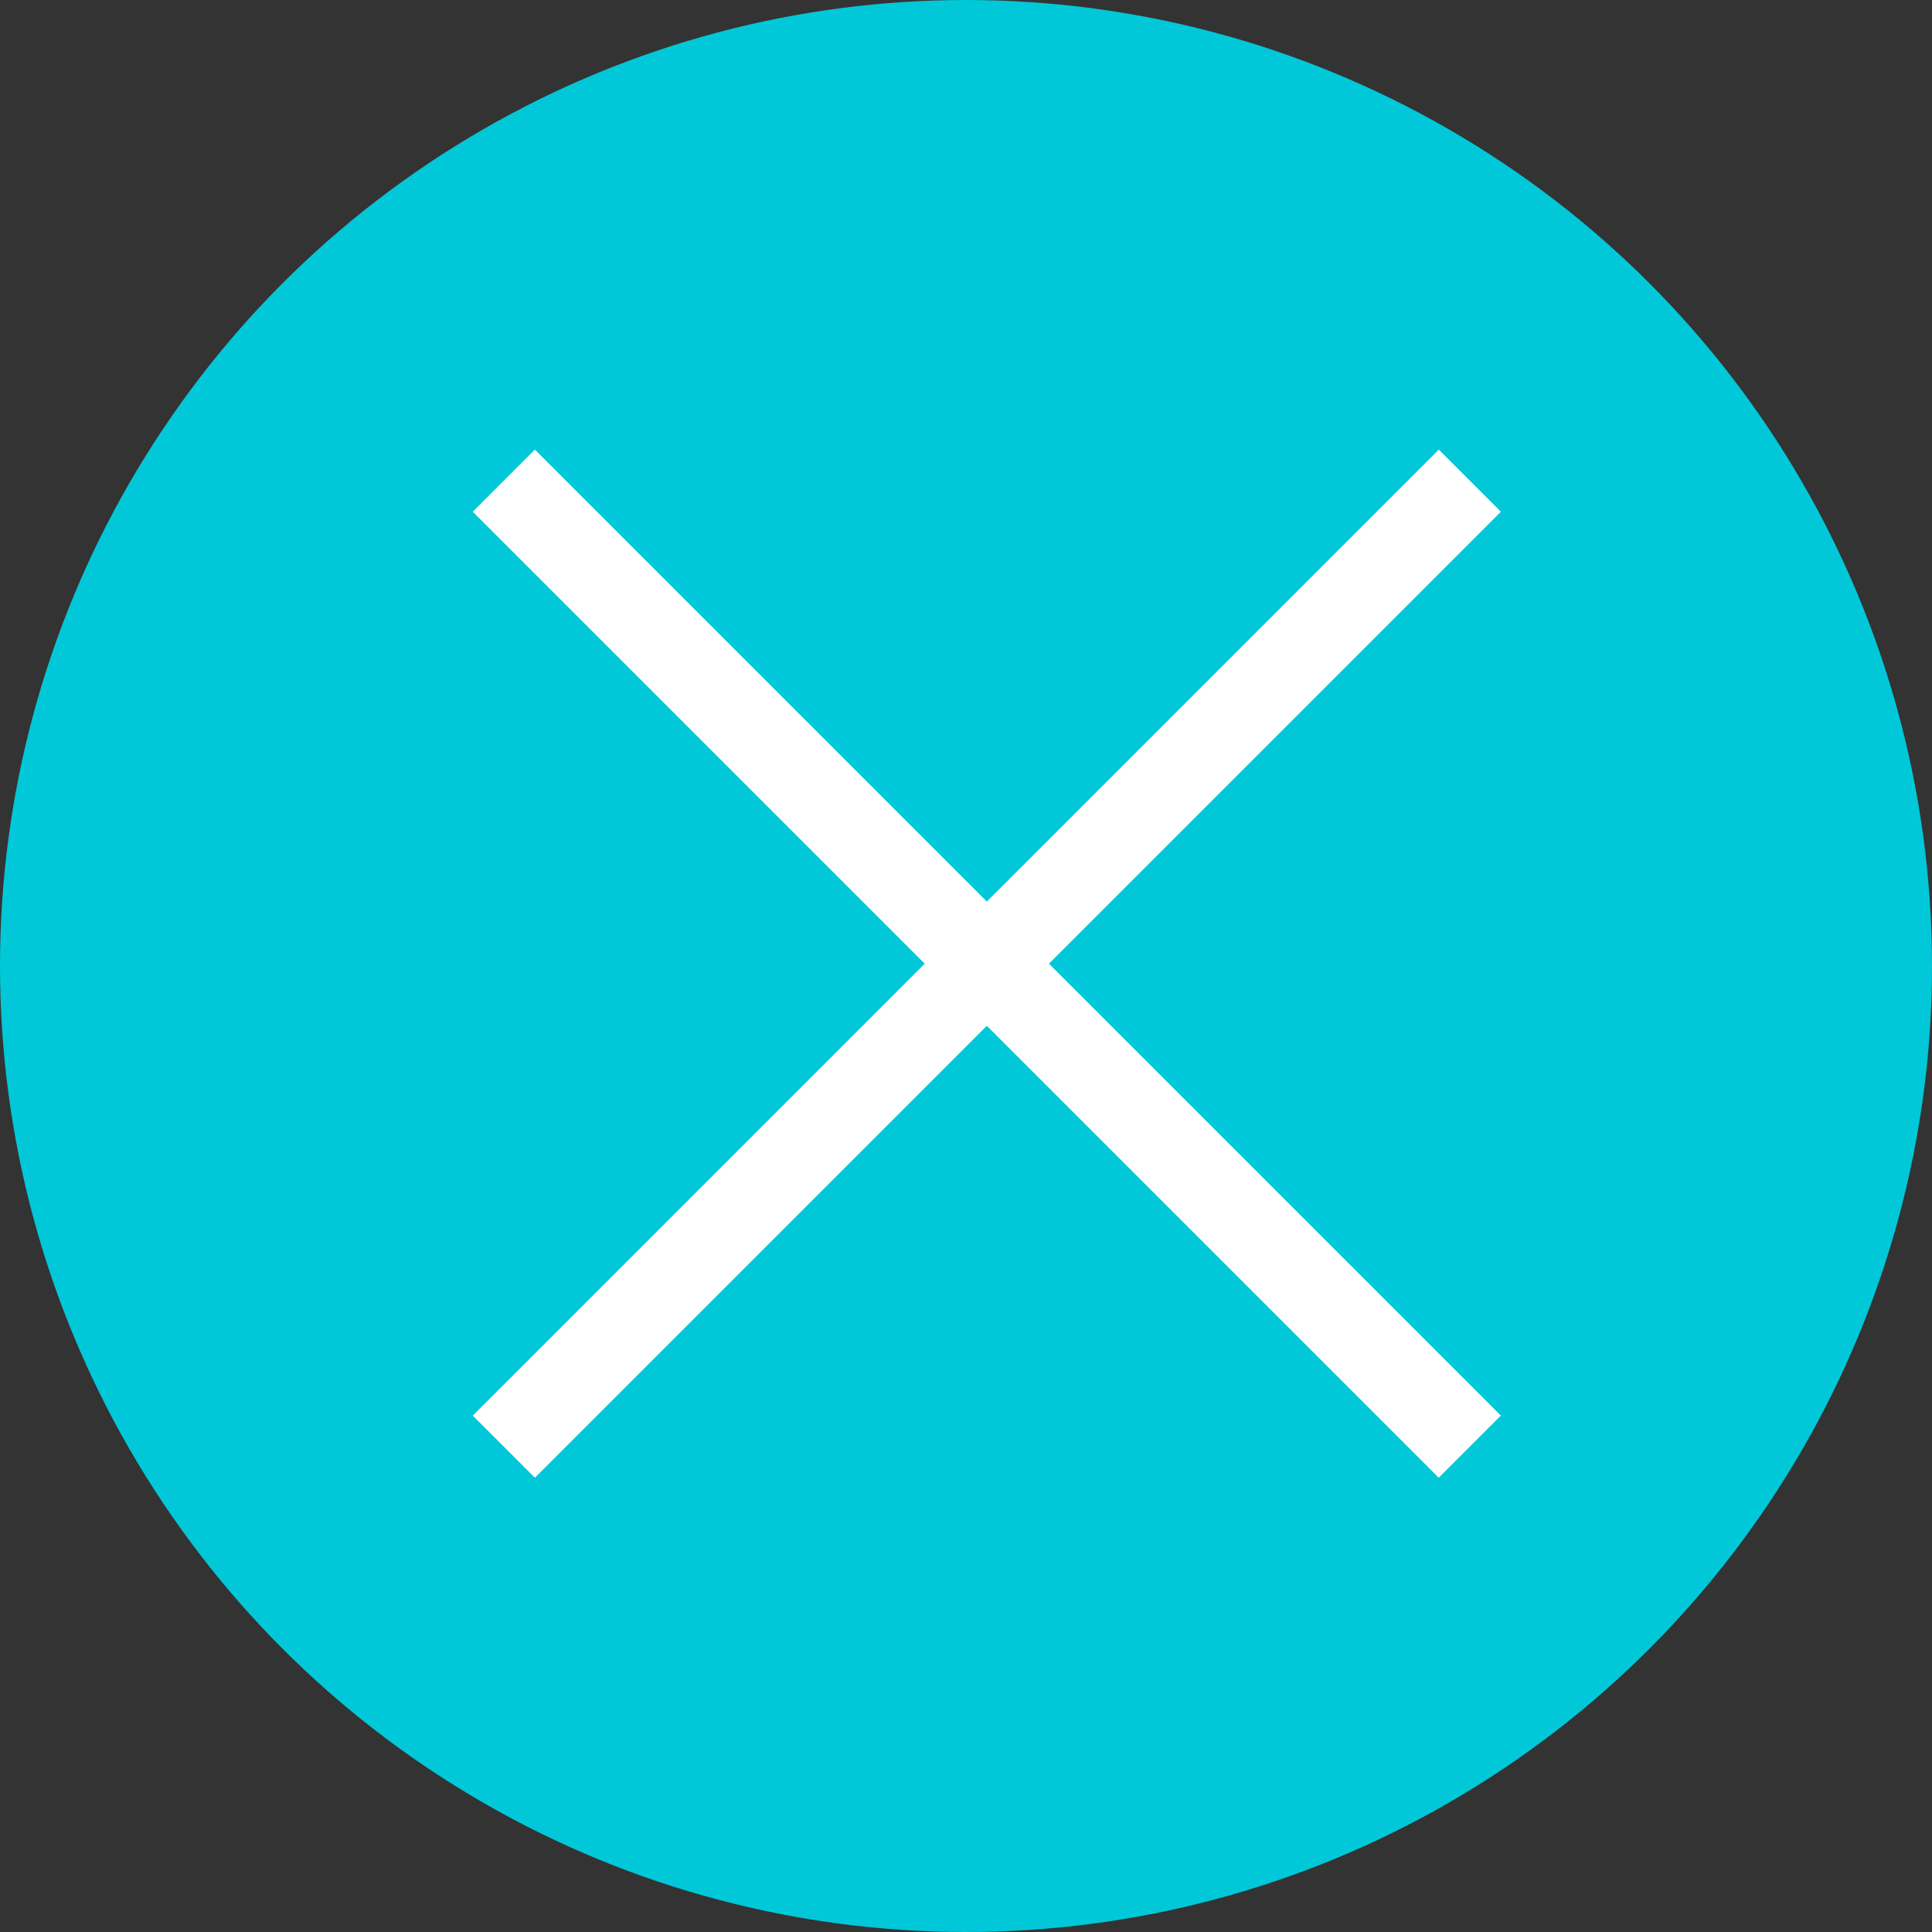 <?xml version="1.0" encoding="UTF-8" standalone="no"?>
<svg
   width="44"
   height="44"
   viewBox="0 0 44 44"
   version="1.1"
   id="svg7"
   sodipodi:docname="modal_close.svg"
   inkscape:version="1.2.2 (b0a8486, 2022-12-01)"
   xmlns:inkscape="http://www.inkscape.org/namespaces/inkscape"
   xmlns:sodipodi="http://sodipodi.sourceforge.net/DTD/sodipodi-0.dtd"
   xmlns="http://www.w3.org/2000/svg"
   xmlns:svg="http://www.w3.org/2000/svg">
  <rect x="0" y="0" width="44" height="44" fill="#333333" stroke="none"/>
  <defs
     id="defs11" />
  <sodipodi:namedview
     id="namedview9"
     pagecolor="#ffffff"
     bordercolor="#000000"
     borderopacity="0.25"
     inkscape:showpageshadow="2"
     inkscape:pageopacity="0.0"
     inkscape:pagecheckerboard="0"
     inkscape:deskcolor="#d1d1d1"
     showgrid="false"
     inkscape:zoom="5.3636364"
     inkscape:cx="-20.601695"
     inkscape:cy="22.466102"
     inkscape:window-width="1876"
     inkscape:window-height="745"
     inkscape:window-x="2348"
     inkscape:window-y="56"
     inkscape:window-maximized="0"
     inkscape:current-layer="svg7" />
  <g
     id="グループ_171"
     data-name="グループ 171"
     transform="translate(-956 -200)">
    <circle
       id="楕円形_19"
       data-name="楕円形 19"
       cx="22"
       cy="22"
       r="22"
       transform="translate(956 200)"
       fill="#0088d0"
       style="fill:#00c8d9;fill-opacity:1" />
    <g
       id="グループ_157"
       data-name="グループ 157"
       transform="translate(14369.974 1010.947)">
      <line
         id="線_17"
         data-name="線 17"
         x1="22"
         y2="22"
         transform="translate(-13402.5 -800)"
         fill="none"
         stroke="#fff"
         stroke-width="2" />
      <line
         id="線_18"
         data-name="線 18"
         x2="22"
         y2="22"
         transform="translate(-13402.5 -800)"
         fill="none"
         stroke="#fff"
         stroke-width="2" />
    </g>
  </g>
</svg>
